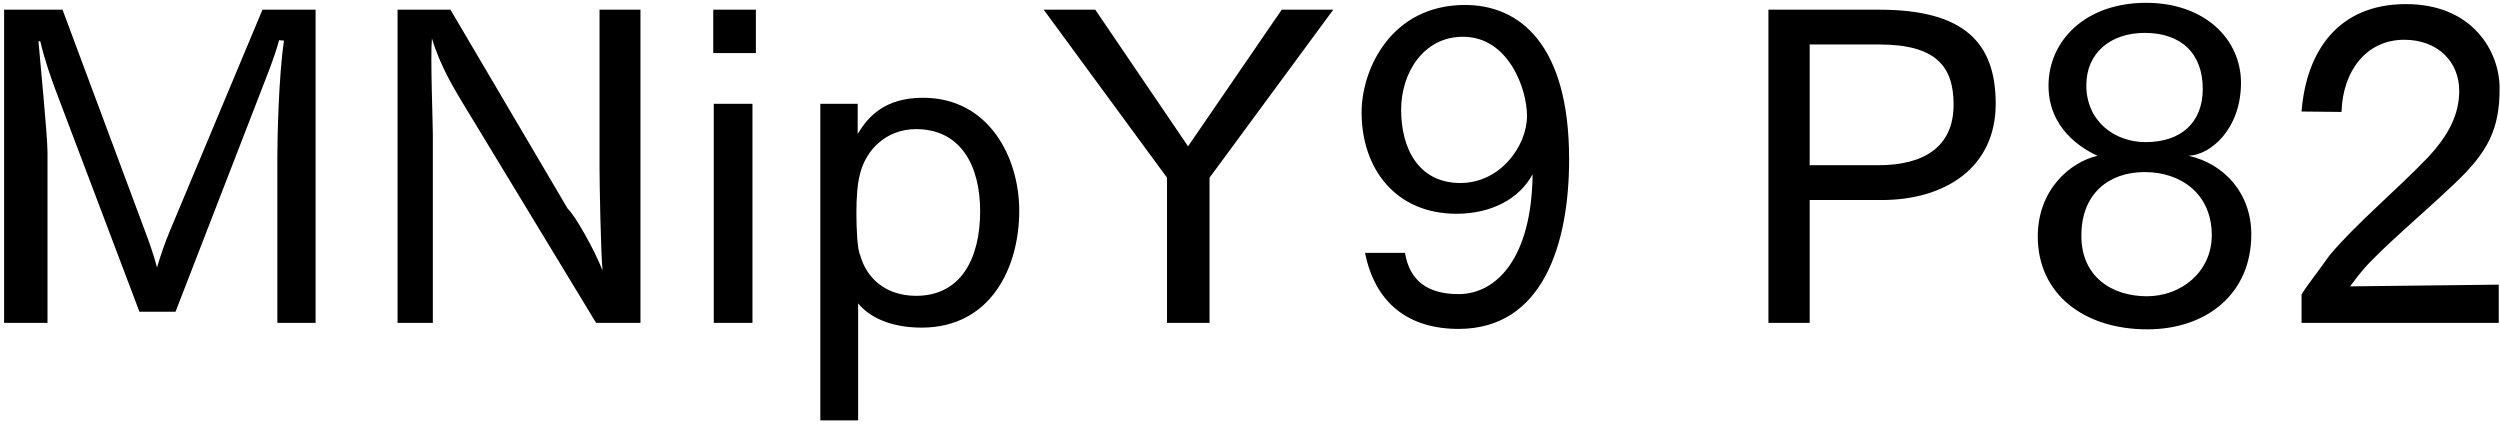 <svg 
 xmlns="http://www.w3.org/2000/svg"
 xmlns:xlink="http://www.w3.org/1999/xlink"
 width="419px" height="71px">
<path fill-rule="evenodd"  fill="rgb(0, 0, 0)"
 d="M411.446,30.715 C406.549,35.395 399.709,41.12 396.324,44.900 C395.244,46.124 394.308,47.420 393.876,47.996 L418.790,47.708 L418.790,54.117 L385.739,54.117 L385.739,49.364 C386.531,47.996 388.44,45.620 390.420,42.812 C394.668,37.699 401.581,31.939 406.837,26.466 C410.293,22.794 412.166,19.266 412.166,15.233 C412.166,10.265 408.493,6.665 402.949,6.665 C396.684,6.665 392.652,11.777 392.436,18.762 L385.739,18.690 C386.531,8.609 391.860,0.688 403.237,0.688 C414.398,0.688 418.934,8.609 418.934,14.801 C418.934,21.66 416.990,25.458 411.446,30.715 ZM359.893,55.197 C349.20,55.197 341.531,49.220 341.531,39.643 C341.531,31.795 346.932,27.186 351.540,26.106 C348.84,24.882 343.332,21.498 343.332,14.369 C343.332,6.809 349.524,0.472 359.677,0.472 C369.614,0.472 375.590,6.665 375.590,13.865 C375.590,21.642 370.478,25.98 366.806,26.106 C372.854,27.474 377.318,32.443 377.318,39.283 C377.318,49.292 369.758,55.197 359.893,55.197 ZM369.182,14.9 C369.182,8.969 365.581,5.512 359.461,5.512 C353.772,5.512 349.668,8.825 349.668,14.297 C349.668,20.346 354.421,23.82 359.605,23.82 C365.5,23.82 369.182,20.58 369.182,14.9 ZM359.533,28.843 C359.533,28.843 359.461,28.843 359.389,28.843 C353.484,28.843 348.84,32.443 348.84,39.427 C348.84,39.499 348.84,39.499 348.84,39.571 C348.84,46.340 353.916,49.652 359.821,49.652 C365.581,49.652 370.694,45.548 370.694,39.427 C370.694,32.371 365.365,28.843 359.533,28.843 ZM315.38,33.523 L303.301,33.523 L303.301,54.117 L296.388,54.117 L296.388,1.624 L314.966,1.624 C329.295,1.624 334.479,7.241 334.479,17.394 C334.479,28.122 325.982,33.523 315.38,33.523 ZM314.966,7.457 L303.301,7.457 L303.301,27.690 L314.822,27.690 C322.382,27.690 327.423,24.666 327.423,17.538 C327.423,11.129 324.470,7.457 314.966,7.457 ZM244.46,55.125 C236.197,55.125 230.5,50.948 228.781,42.380 L235.477,42.380 C236.269,47.204 239.438,49.292 244.46,49.292 C250.815,49.292 256.719,43.244 256.863,29.203 C254.631,33.379 249.87,35.827 244.118,35.827 C233.893,35.827 228.205,28.266 228.205,18.834 C228.205,11.57 233.173,0.832 245.54,0.832 C254.703,0.832 262.984,7.457 262.984,26.682 C262.984,41.156 258.447,55.125 244.46,55.125 ZM245.198,6.161 C238.574,6.161 234.829,12.209 234.829,18.402 C234.829,24.738 237.638,30.67 244.766,30.67 C251.463,30.67 255.927,24.450 255.927,19.410 C255.927,14.9 252.831,6.161 245.198,6.161 ZM202.720,54.117 L195.591,54.117 L195.591,29.779 L174.925,1.624 L183.566,1.624 L199.119,24.522 L214.817,1.624 L223.458,1.624 L202.720,29.779 L202.720,54.117 ZM154.47,54.909 C148.863,54.909 145.479,52.893 143.822,50.84 L143.822,70.462 L137.486,70.462 L137.486,17.394 L143.750,17.394 L143.750,22.434 C145.46,19.626 148.215,16.385 154.695,16.385 C165.712,16.385 170.825,26.34 170.825,35.323 C170.825,44.900 166.0,54.909 154.47,54.909 ZM153.543,21.642 C148.359,21.642 145.119,25.314 144.182,28.987 C143.678,30.787 143.534,33.19 143.534,35.683 C143.534,38.275 143.678,41.84 144.182,42.812 C145.191,46.52 148.359,49.580 153.543,49.580 C160.960,49.580 164.272,43.460 164.272,35.395 C164.272,27.690 160.960,21.642 153.543,21.642 ZM119.54,1.624 L126.687,1.624 L126.687,8.897 L119.54,8.897 L119.54,1.624 ZM77.368,16.961 C76.143,14.873 73.839,11.201 72.39,6.449 C72.111,9.329 72.543,20.562 72.543,22.506 L72.543,54.117 L66.63,54.117 L66.63,1.624 L75.495,1.624 L95.153,34.99 C96.305,35.971 99.617,41.804 100.986,45.332 C100.698,42.380 100.482,30.787 100.482,28.194 L100.482,1.624 L107.34,1.624 L107.34,54.117 L99.905,54.117 L77.368,16.961 ZM46.484,26.250 C46.484,23.370 46.700,12.65 47.60,6.809 L46.772,6.737 C45.980,9.761 44.323,13.721 43.171,16.745 L29.418,52.245 L23.370,52.245 L9.256,14.945 C8.680,13.361 7.600,10.49 6.736,6.881 L6.448,6.953 C6.736,10.49 7.96,22.650 7.96,25.530 L7.96,54.117 L0.688,54.117 L0.688,1.624 L10.480,1.624 L24.378,38.923 C24.882,40.219 25.746,42.668 26.322,44.828 C26.970,42.596 27.618,40.796 28.410,38.851 L43.99,1.624 L52.892,1.624 L52.892,54.117 L46.484,54.117 L46.484,26.250 ZM126.111,54.117 L119.630,54.117 L119.630,17.394 L126.111,17.394 L126.111,54.117 Z"/>
</svg>